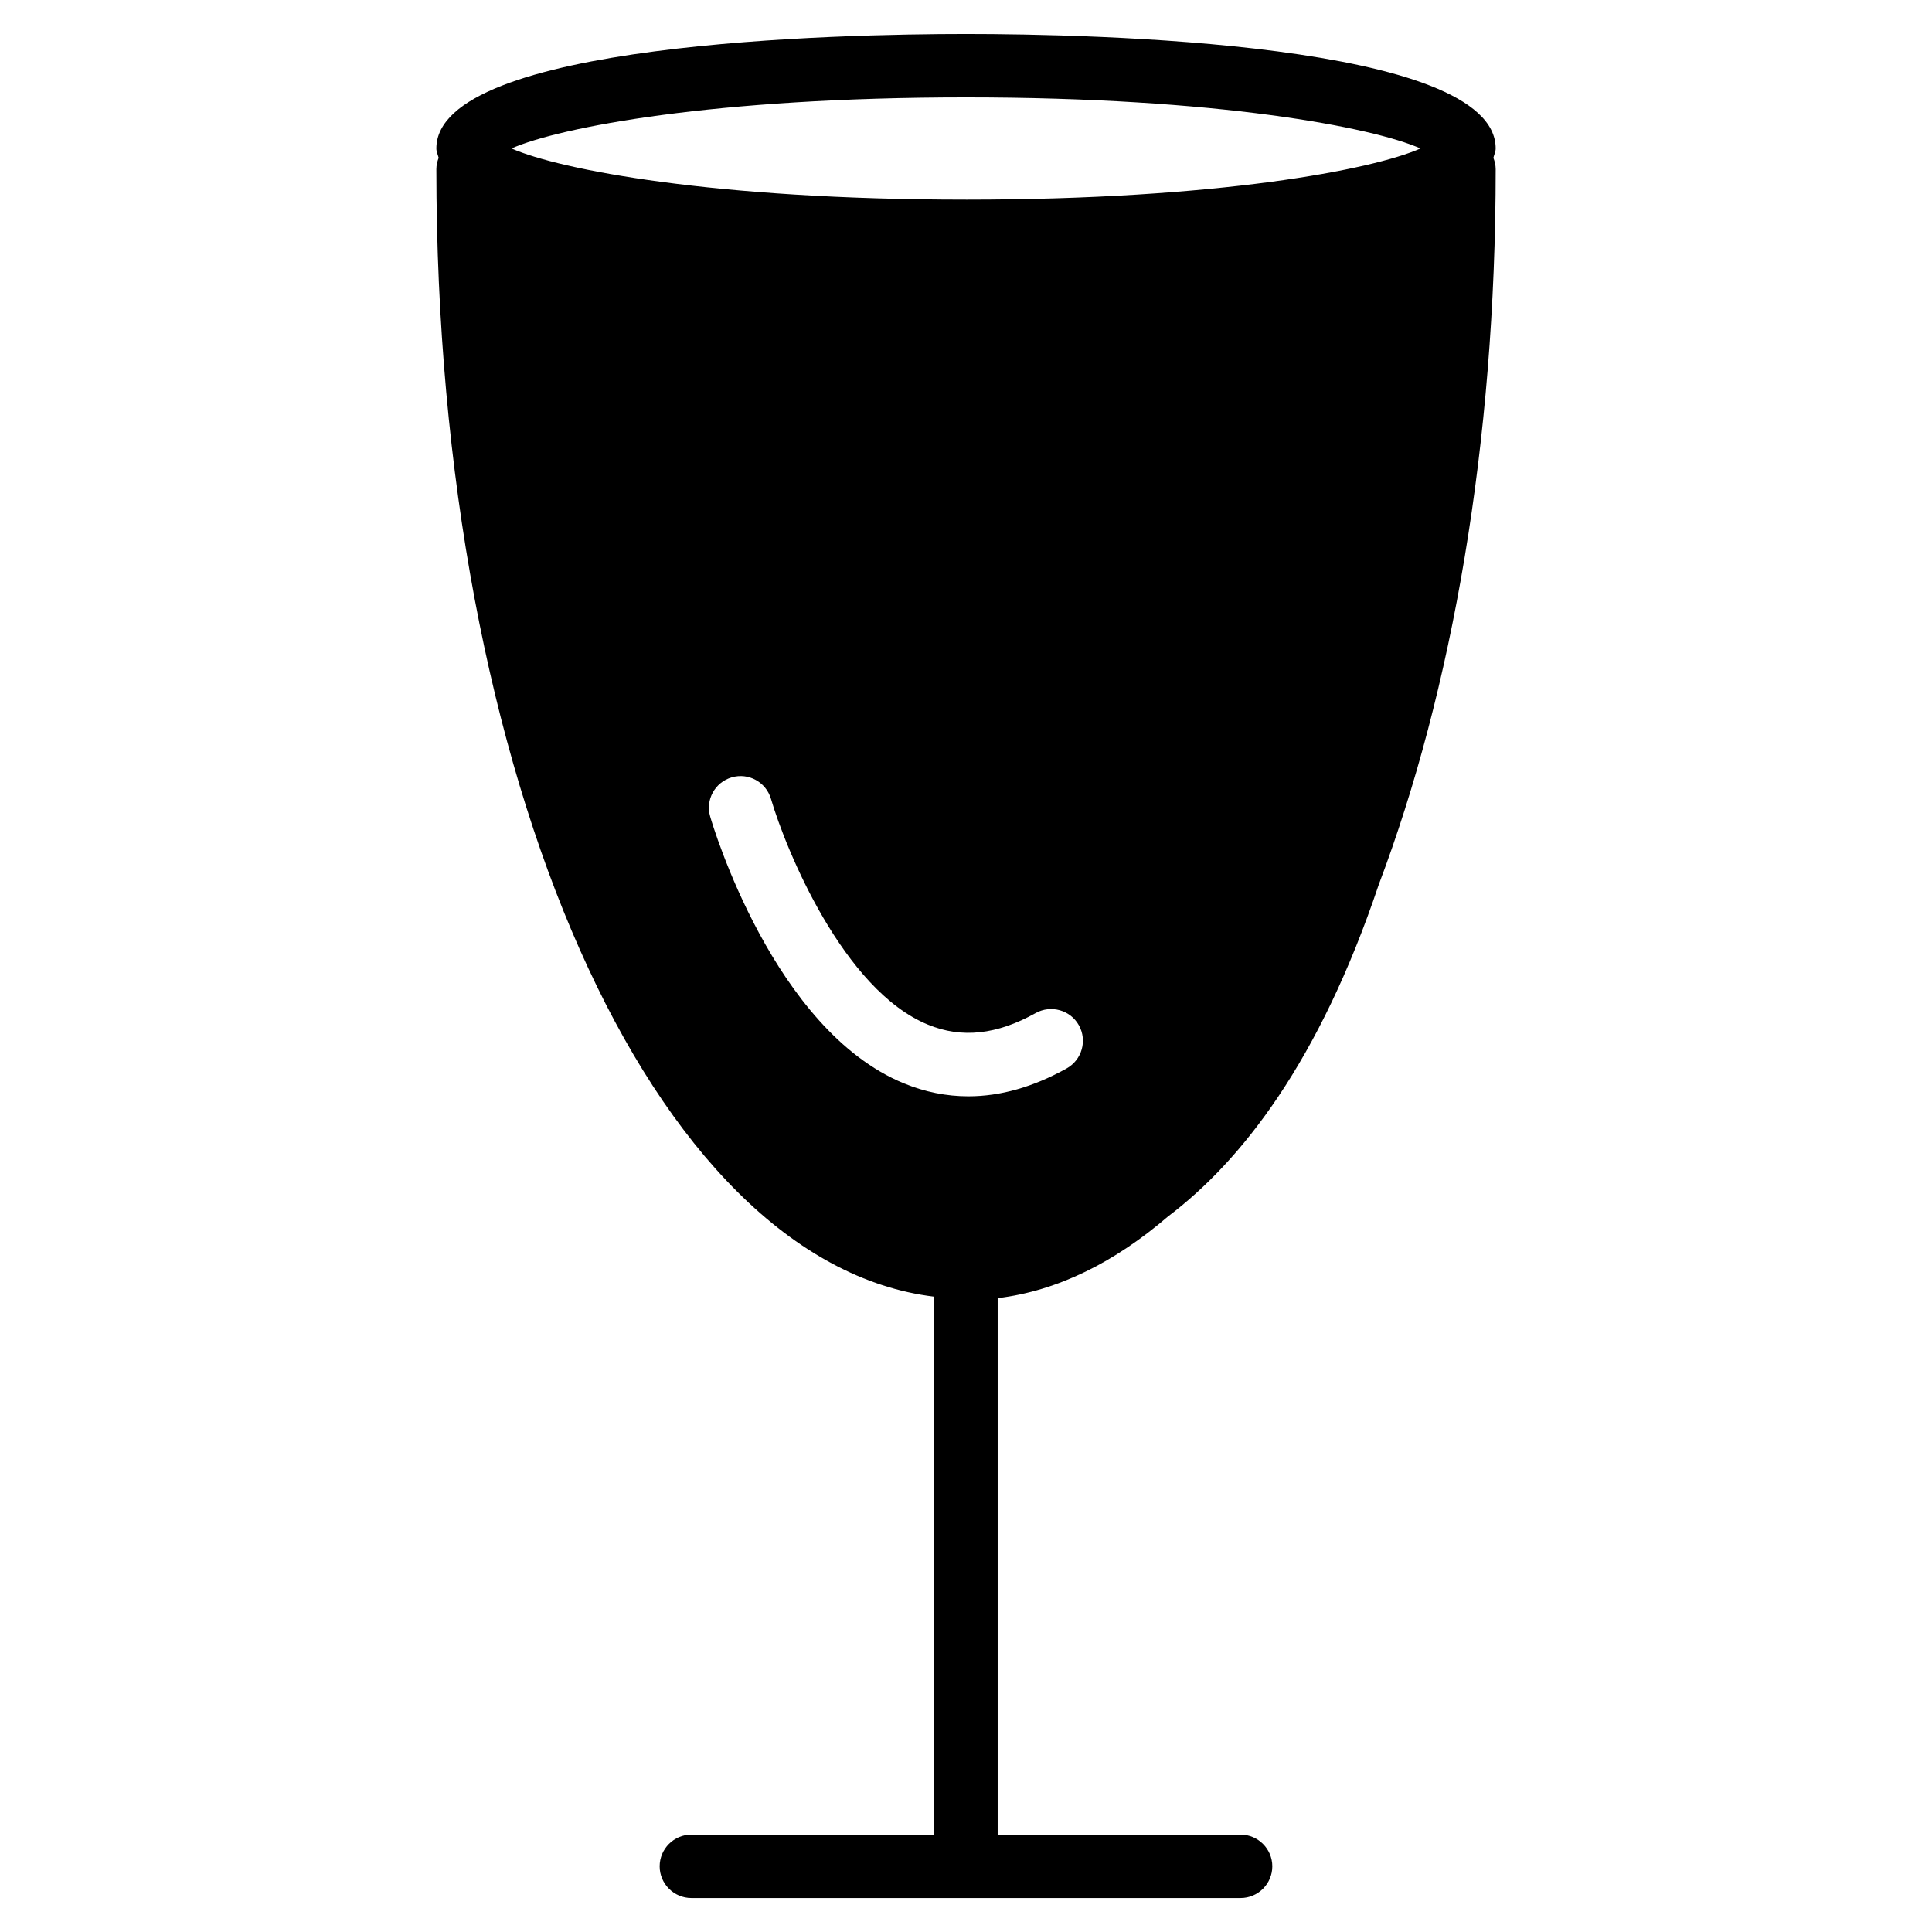<?xml version="1.0" encoding="UTF-8"?>
<!-- Uploaded to: SVG Repo, www.svgrepo.com, Generator: SVG Repo Mixer Tools -->
<svg fill="#000000" width="800px" height="800px" version="1.1" viewBox="144 144 512 512" xmlns="http://www.w3.org/2000/svg">
 <path d="m540.37 183.34c0-28.148-107.44-30.332-140.38-30.332-32.934 0-140.35 2.18-140.35 30.332 0 0.883 0.398 1.66 0.609 2.477-0.355 0.945-0.609 1.93-0.609 3 0 162 57.328 289.8 131.96 298.82v142.56l-64.383 0.004c-4.641 0-8.398 3.777-8.398 8.398 0 4.617 3.758 8.398 8.398 8.398h145.56c4.641 0 8.398-3.777 8.398-8.398 0-4.617-3.777-8.398-8.398-8.398h-64.383v-142.18c15.977-1.93 31.109-9.594 45.113-21.621 19.48-14.715 40.156-41.125 55.883-87.977 19.418-51.324 30.984-117.01 30.984-189.6 0-1.07-0.25-2.059-0.609-3 0.188-0.824 0.605-1.598 0.605-2.481zm-113.69 243.8c-8.836 4.914-17.527 7.391-26.051 7.391-5.793 0-11.484-1.133-17.066-3.422-34.512-14.148-50.695-68.371-51.348-70.68-1.32-4.473 1.238-9.113 5.688-10.414 4.449-1.324 9.109 1.258 10.41 5.688 3.969 13.539 19.207 50.695 41.629 59.848 8.922 3.672 18.262 2.664 28.527-3.086 4.031-2.227 9.172-0.82 11.441 3.234 2.269 4.055 0.82 9.176-3.231 11.441zm-26.68-230.24c-66.84 0-107.75-7.957-120.45-13.562 12.699-5.602 53.613-13.535 120.45-13.535 66.859 0 107.75 7.934 120.45 13.539-12.68 5.606-53.594 13.559-120.45 13.559z"/>
</svg>